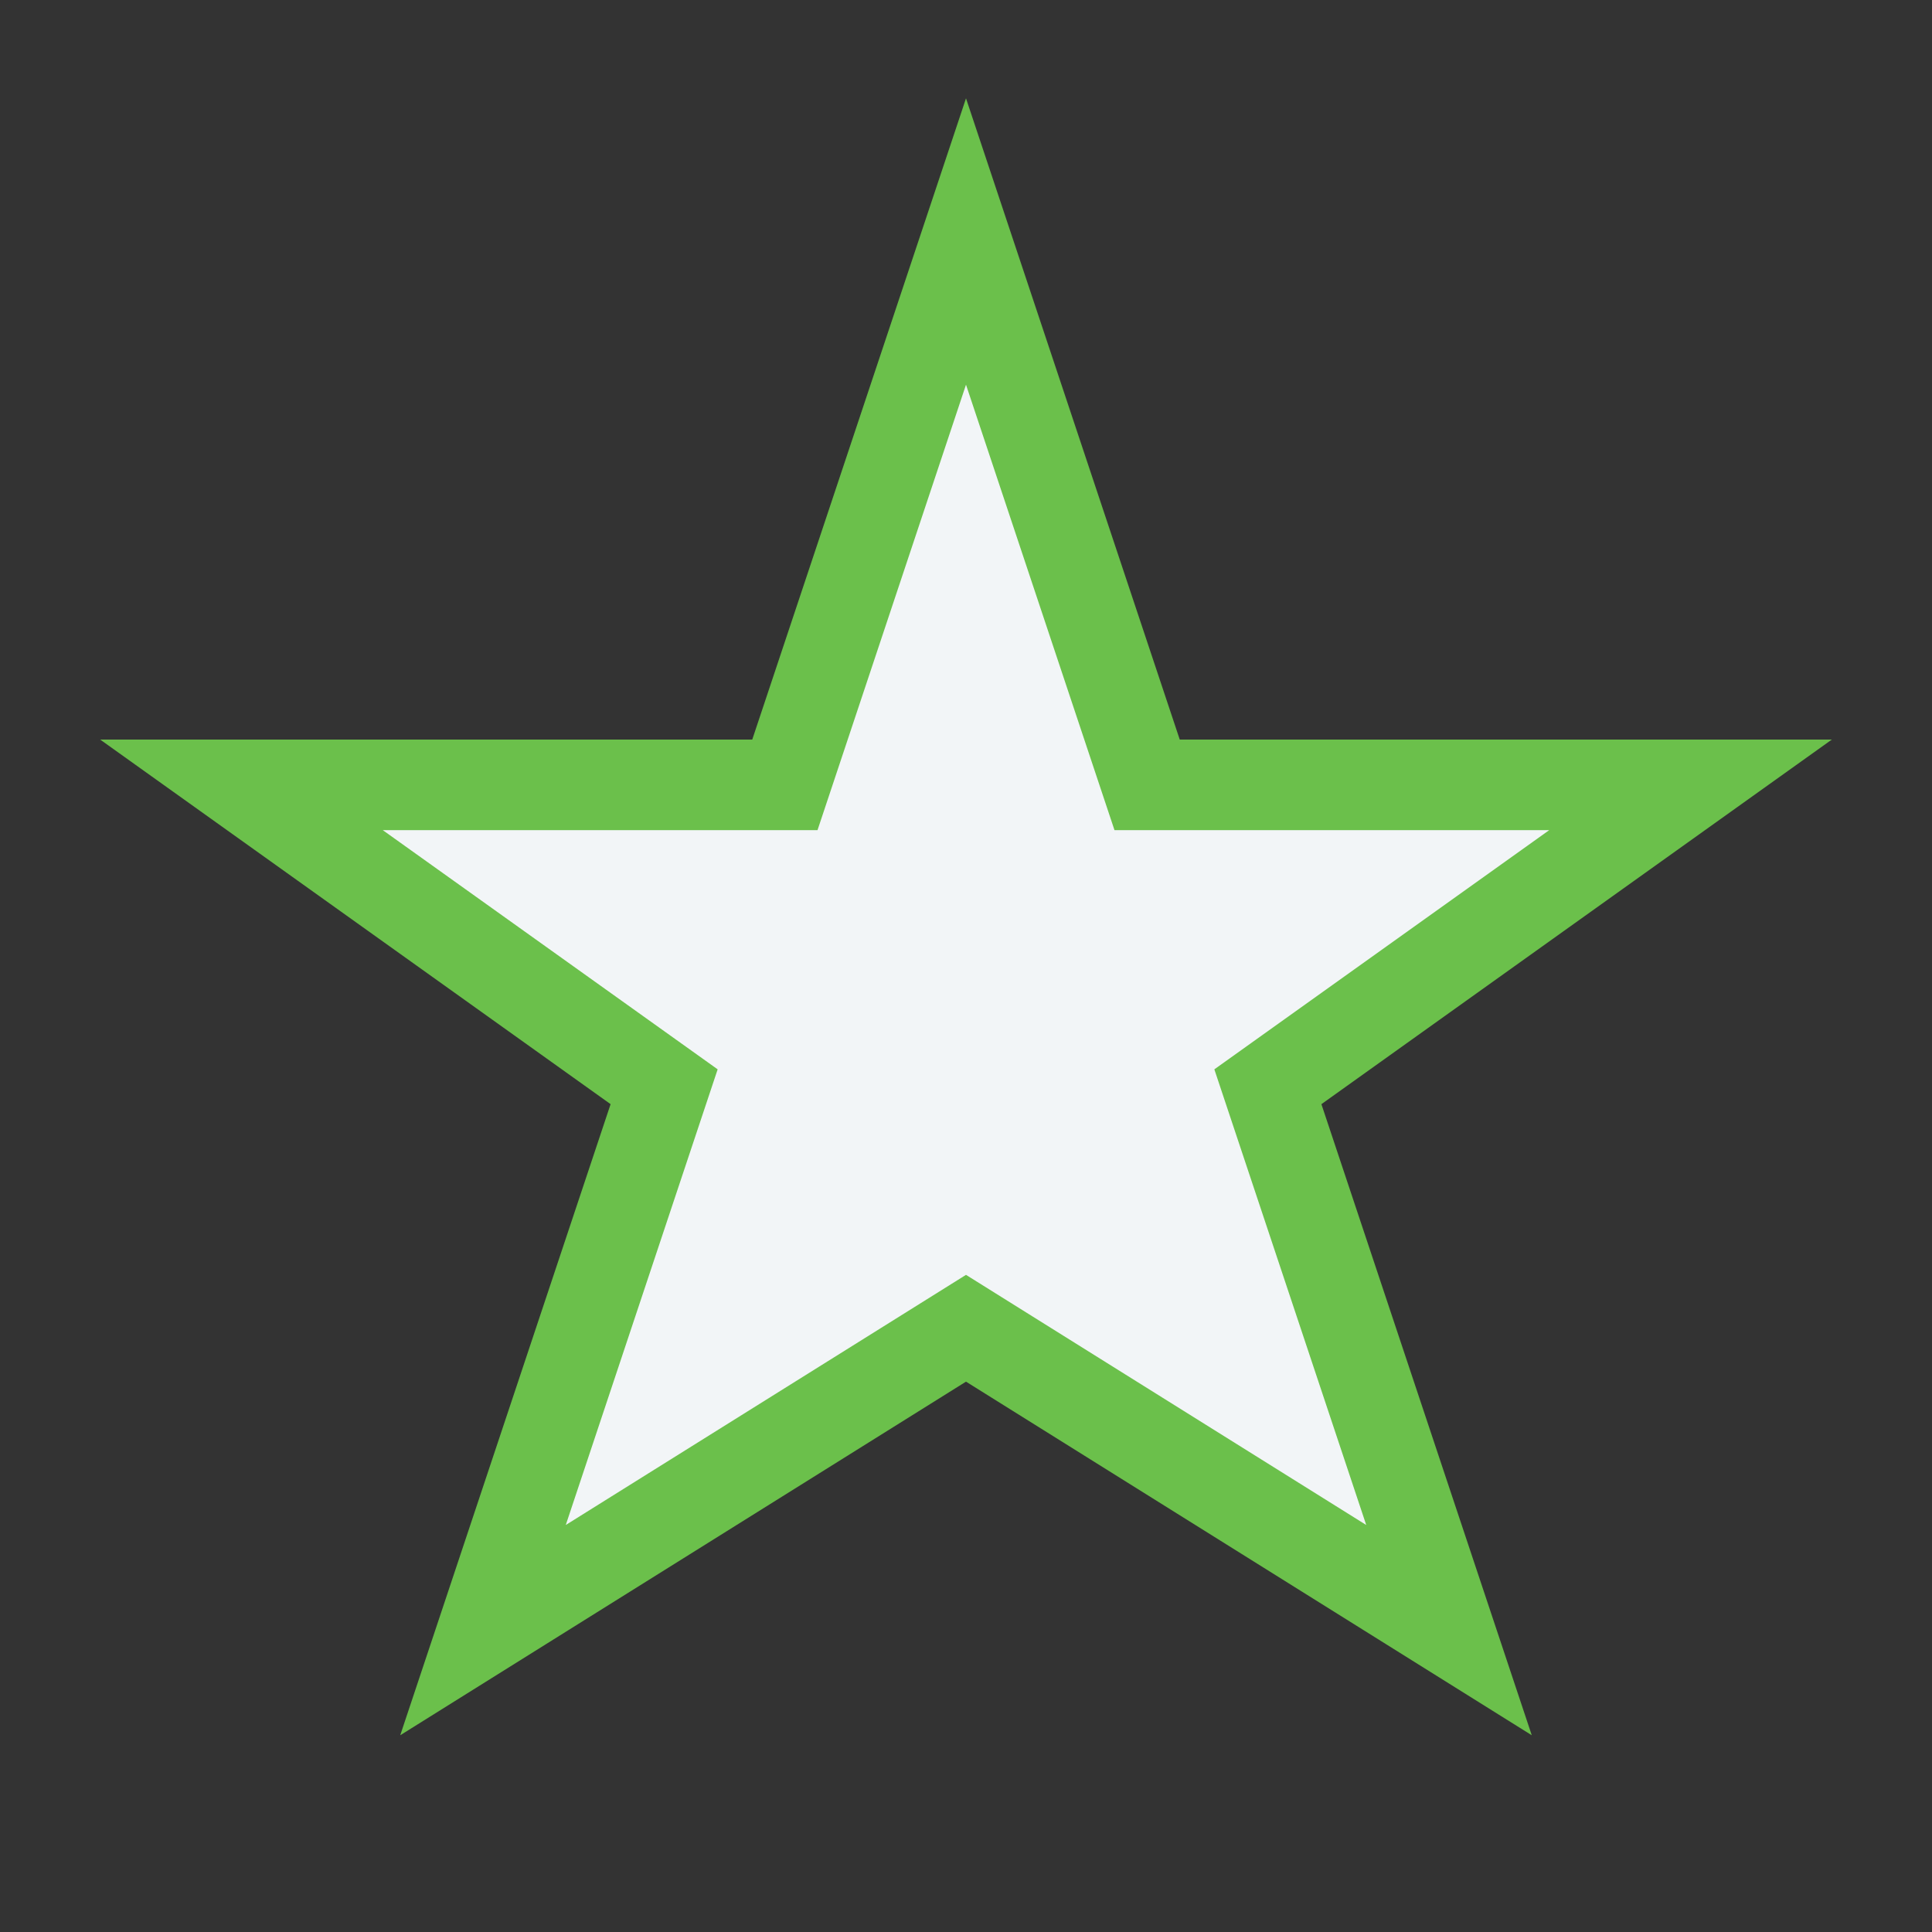 <?xml version="1.0" encoding="UTF-8"?>
<svg xmlns="http://www.w3.org/2000/svg" width="32" height="32" viewBox="0 0 32 32"><rect x="0" y="0" width="32" height="32" fill="#333333" stroke="none"/><polygon points="16,4 19,13 28,13 21,18 24,27 16,22 8,27 11,18 4,13 13,13" fill="#F2F5F7" stroke="#6BC04B" stroke-width="1.5"/></svg>